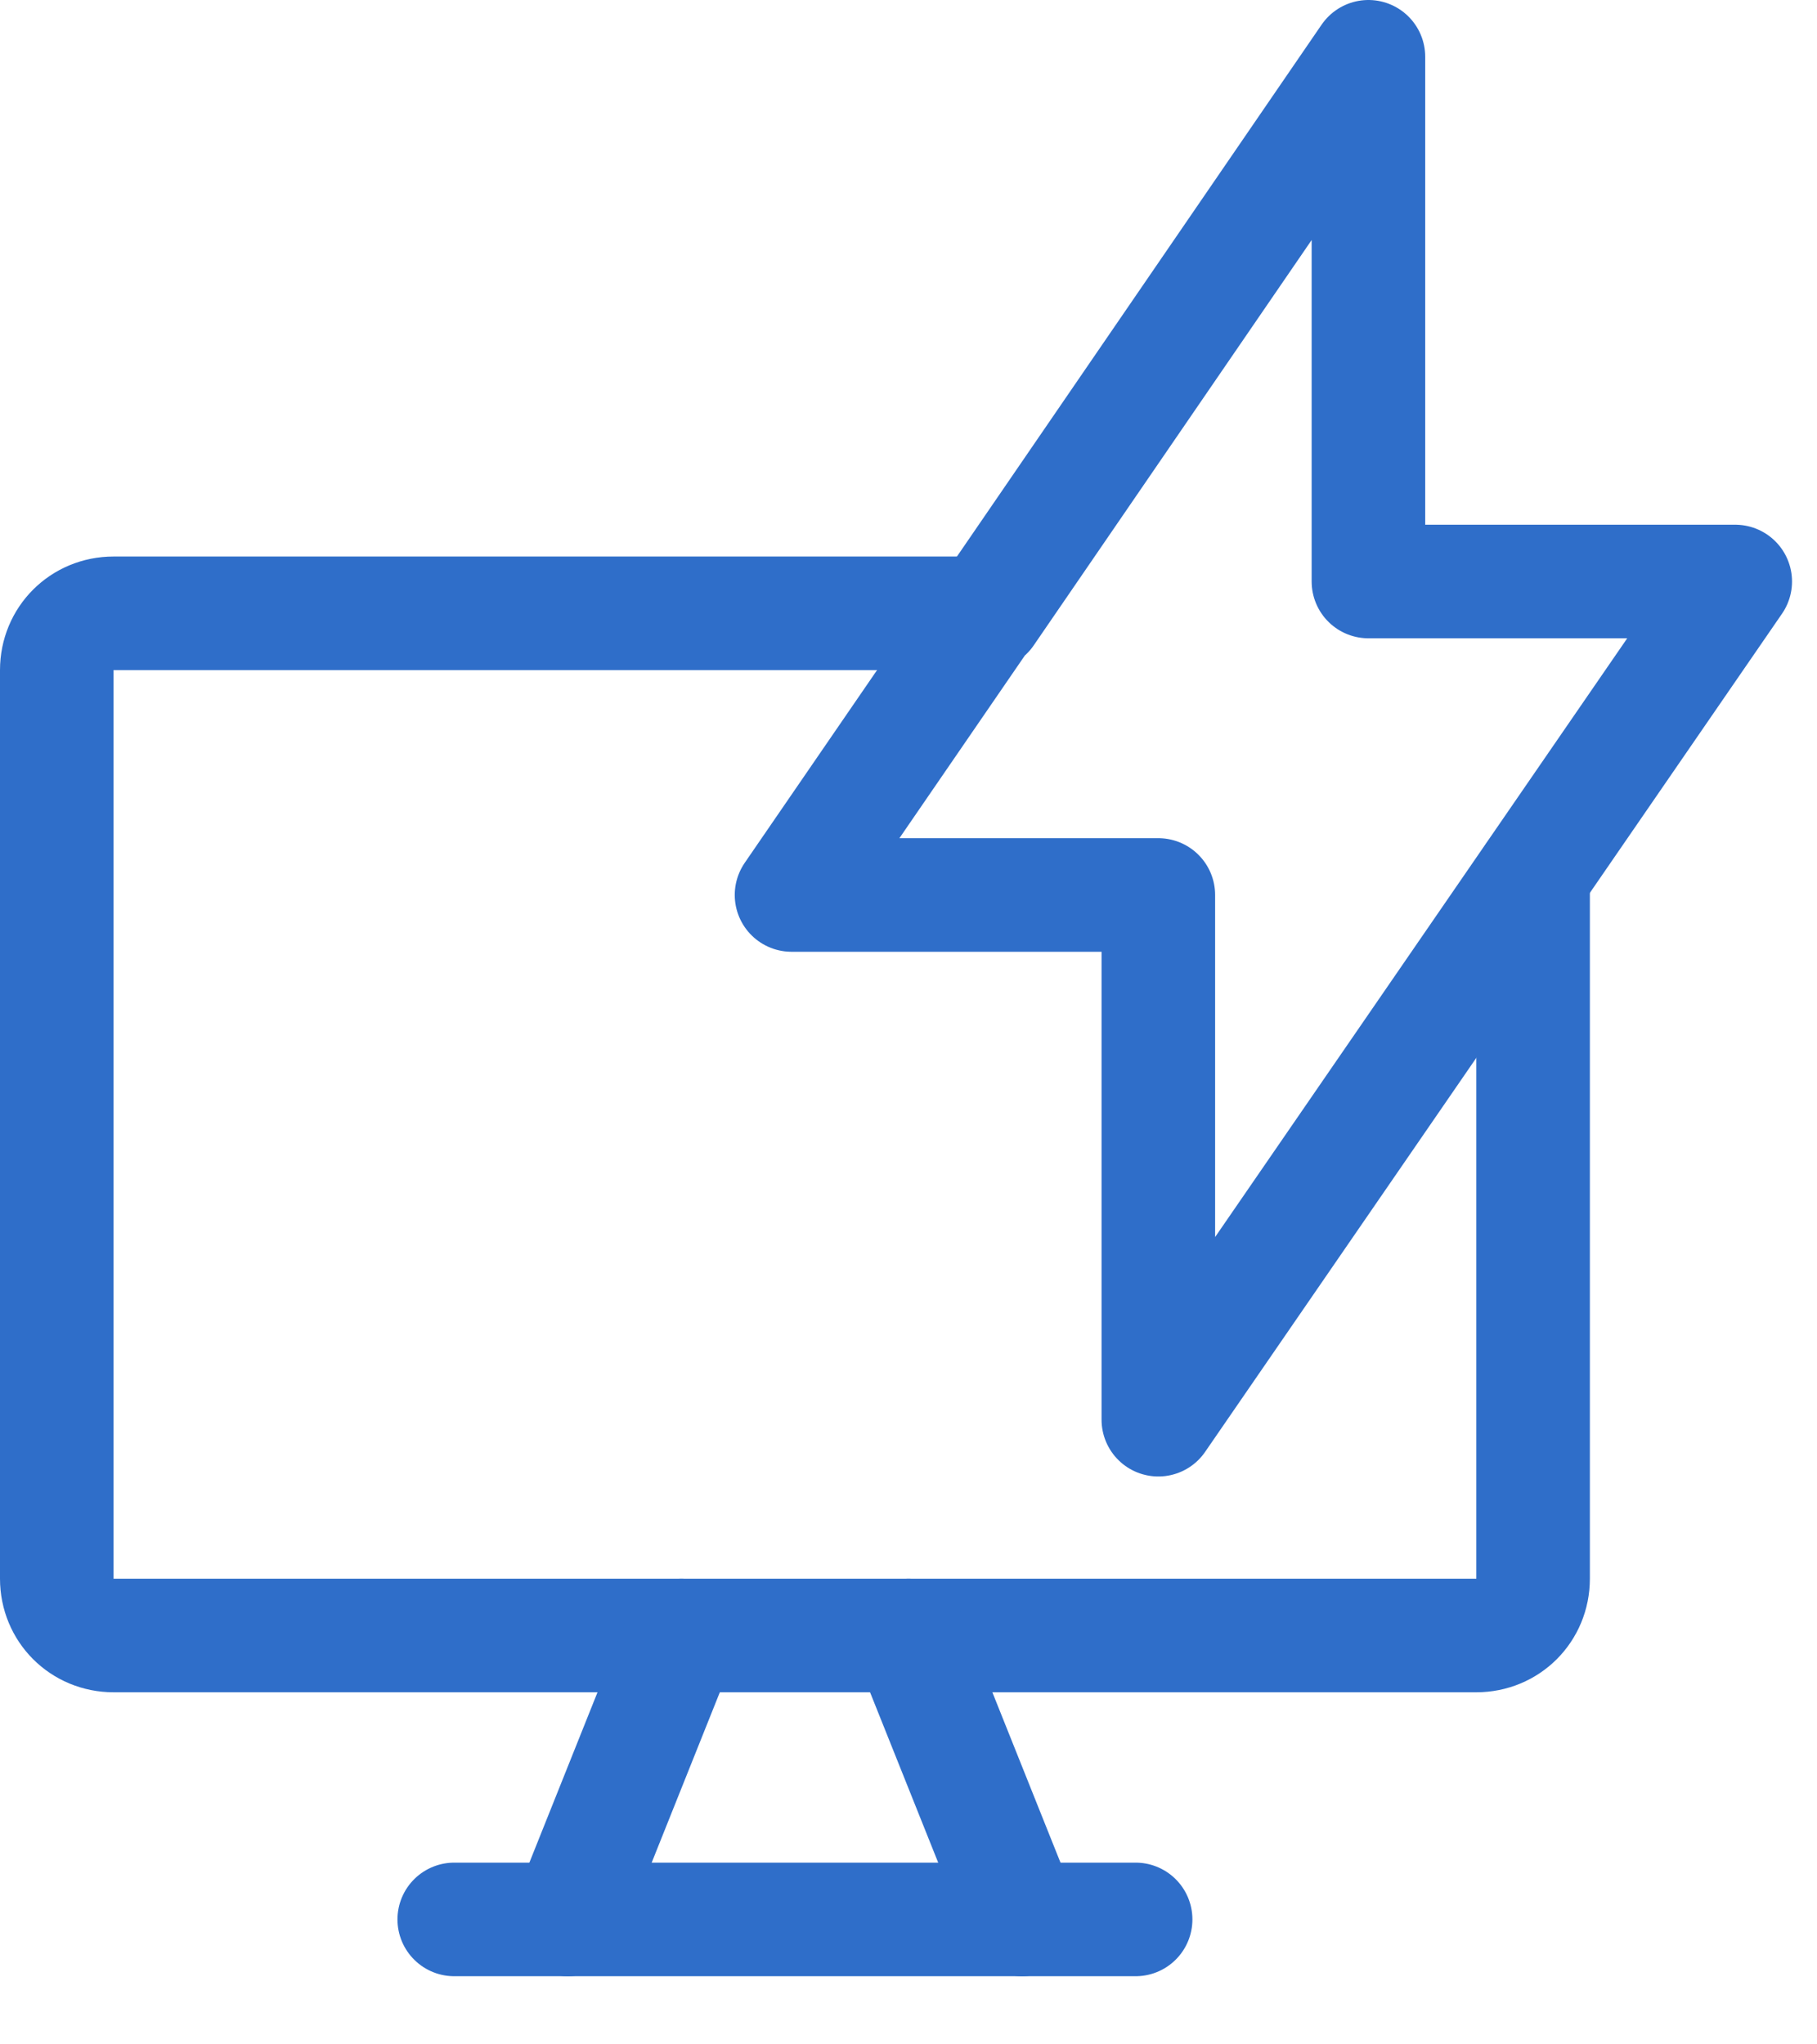 <svg width="16" height="18" viewBox="0 0 16 18" fill="none" xmlns="http://www.w3.org/2000/svg">
<path d="M8.6 5.4H1C0.72 5.4 0.5 5.62 0.5 5.9V13.9C0.5 14.18 0.72 14.4 1 14.4H13C13.28 14.4 13.5 14.18 13.5 13.9V7.71" stroke="#2F6EC9" stroke-linecap="round" stroke-linejoin="round"/>
<path d="M6 14.4L5 16.9" stroke="#2F6EC9" stroke-linecap="round" stroke-linejoin="round"/>
<path d="M8 14.4L9 16.9" stroke="#2F6EC9" stroke-linecap="round" stroke-linejoin="round"/>
<path d="M4 16.9H10" stroke="#2F6EC9" stroke-linecap="round" stroke-linejoin="round"/>
<path d="M8.69 5.4L12.05 0.5V5.12H15.28L10.2 12.5V7.88H6.97L8.68 5.39" stroke="#2F6EC9" stroke-linecap="round" stroke-linejoin="round"/>
</svg>
